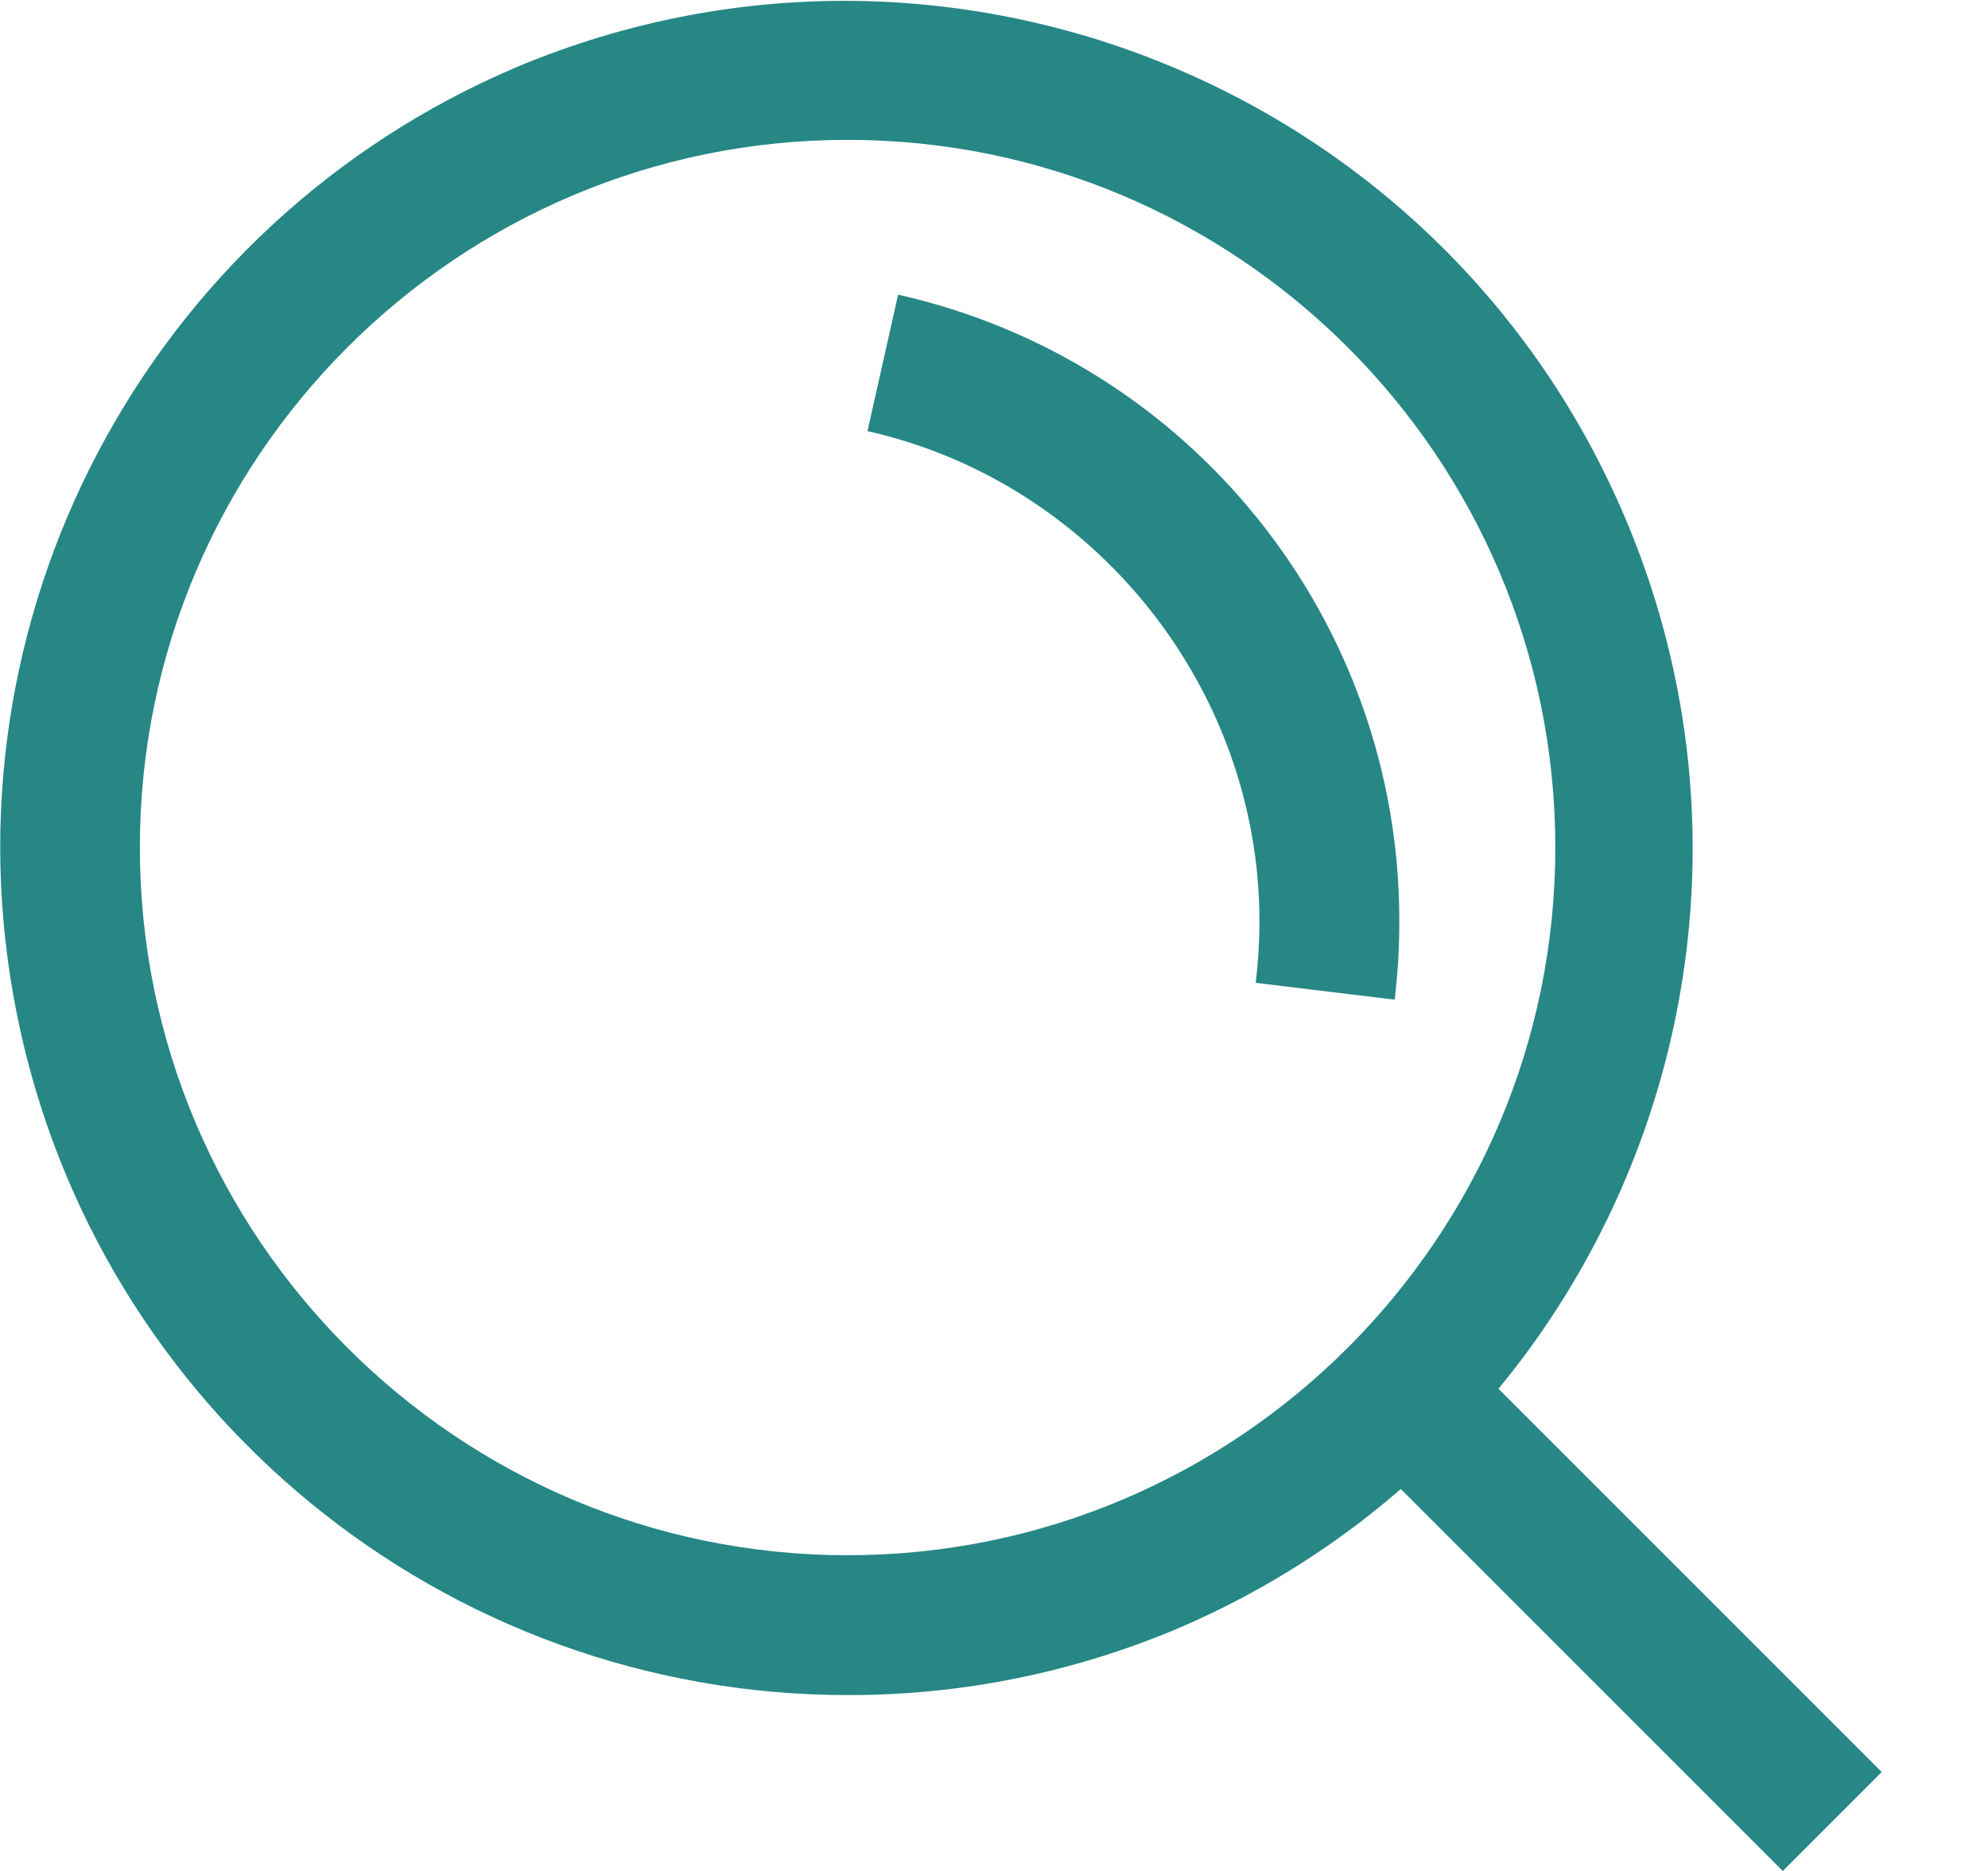 <?xml version="1.0" encoding="UTF-8"?>
<svg width="17px" height="16px" viewBox="0 0 17 16" version="1.1" xmlns="http://www.w3.org/2000/svg" xmlns:xlink="http://www.w3.org/1999/xlink">
    <!-- Generator: Sketch 53 (72520) - https://sketchapp.com -->
    <title>Untitled</title>
    <desc>Created with Sketch.</desc>
    <g id="Page-1" stroke="none" stroke-width="1" fill="none" fill-rule="evenodd">
        <g id="search" fill="#268785" fill-rule="nonzero">
            <path d="M11.926,8.549 L10.738,8.405 C10.759,8.231 10.77,8.056 10.77,7.88 C10.77,5.887 9.36,4.123 7.418,3.687 L7.68,2.52 C10.188,3.083 11.969,5.31 11.966,7.88 C11.966,8.104 11.953,8.327 11.926,8.549 L11.926,8.549 Z" id="Path"></path>
            <path d="M7.248,14.496 C3.801,14.495 0.831,12.065 0.147,8.686 C-0.538,5.307 1.252,1.913 4.427,0.57 C8.111,-0.97 12.347,0.759 13.901,4.438 C15.455,8.116 13.742,12.358 10.07,13.927 C9.177,14.304 8.218,14.498 7.248,14.496 Z M7.248,1.196 C3.911,1.196 1.196,3.911 1.196,7.248 C1.196,10.585 3.911,13.3 7.248,13.3 C10.585,13.3 13.3,10.585 13.3,7.248 C13.3,3.911 10.585,1.196 7.248,1.196 Z" id="Shape"></path>
            <polygon id="Path" points="11.787 12.542 12.633 11.696 16.091 15.154 15.245 16"></polygon>
        </g>
    </g>
</svg>